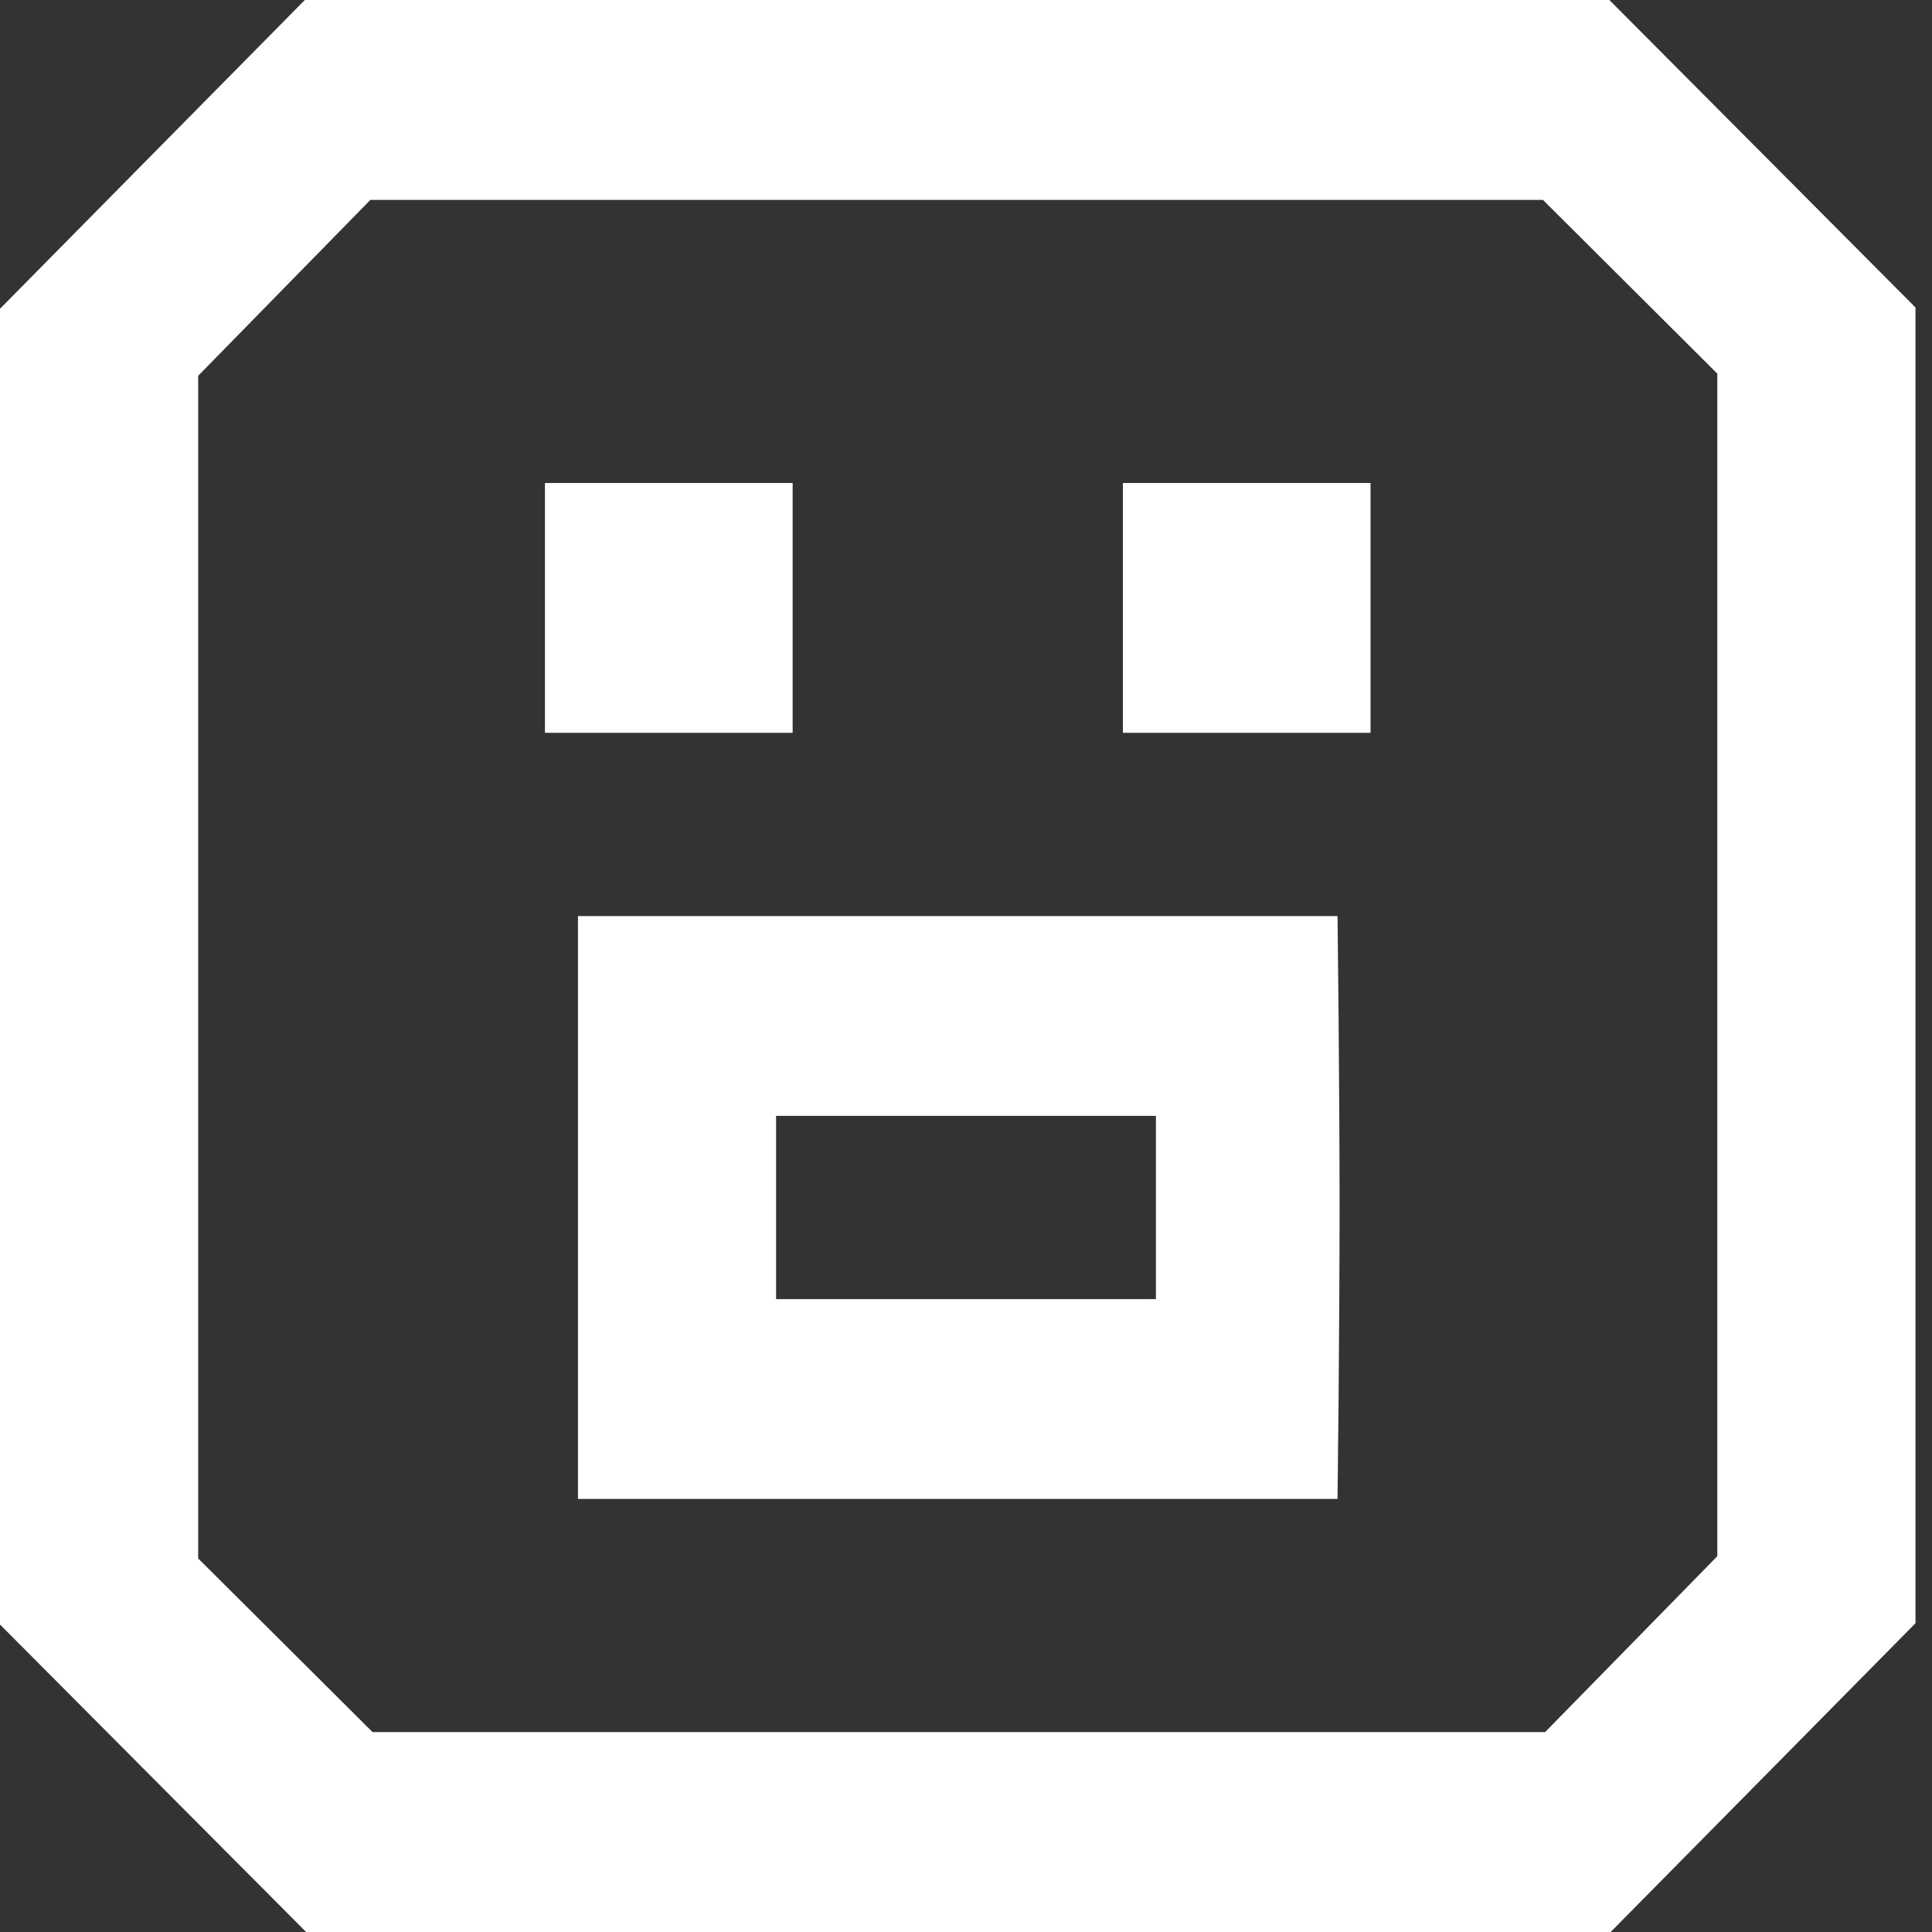 <?xml version="1.0" encoding="UTF-8"?> <svg xmlns="http://www.w3.org/2000/svg" width="33" height="33" viewBox="0 0 33 33" fill="none"><rect x="0" y="0" width="33" height="33" fill="#333333" stroke="none"/><path fill-rule="evenodd" clip-rule="evenodd" d="M2.603 2.637L0 5.274V16.511V27.748L2.614 30.374L5.229 33H16.37H27.511L30.115 30.363L32.718 27.726V16.489V5.252L30.104 2.626L27.489 0H16.348H5.207L2.603 2.637ZM4.856 4.916L3.385 6.419V16.519V26.619L4.874 28.102L6.364 29.586H16.378H26.391L27.862 28.084L29.333 26.581V16.481V6.382L27.844 4.898L26.354 3.414H16.34H6.327L4.856 4.916ZM9.308 10.384V12.517H11.423H13.539V10.384V8.25H11.423H9.308V10.384ZM19.18 10.384V12.517H21.295H23.41V10.384V8.25H21.295H19.18V10.384ZM9.872 20.625V25.603H16.359H22.846L22.864 23.897C22.873 22.958 22.881 21.486 22.881 20.625C22.881 19.764 22.873 18.292 22.864 17.353L22.846 15.647H16.359H9.872V20.625ZM13.256 20.625V22.19H16.5H19.744V20.625V19.06H16.5H13.256V20.625Z" fill="white"></path></svg> 